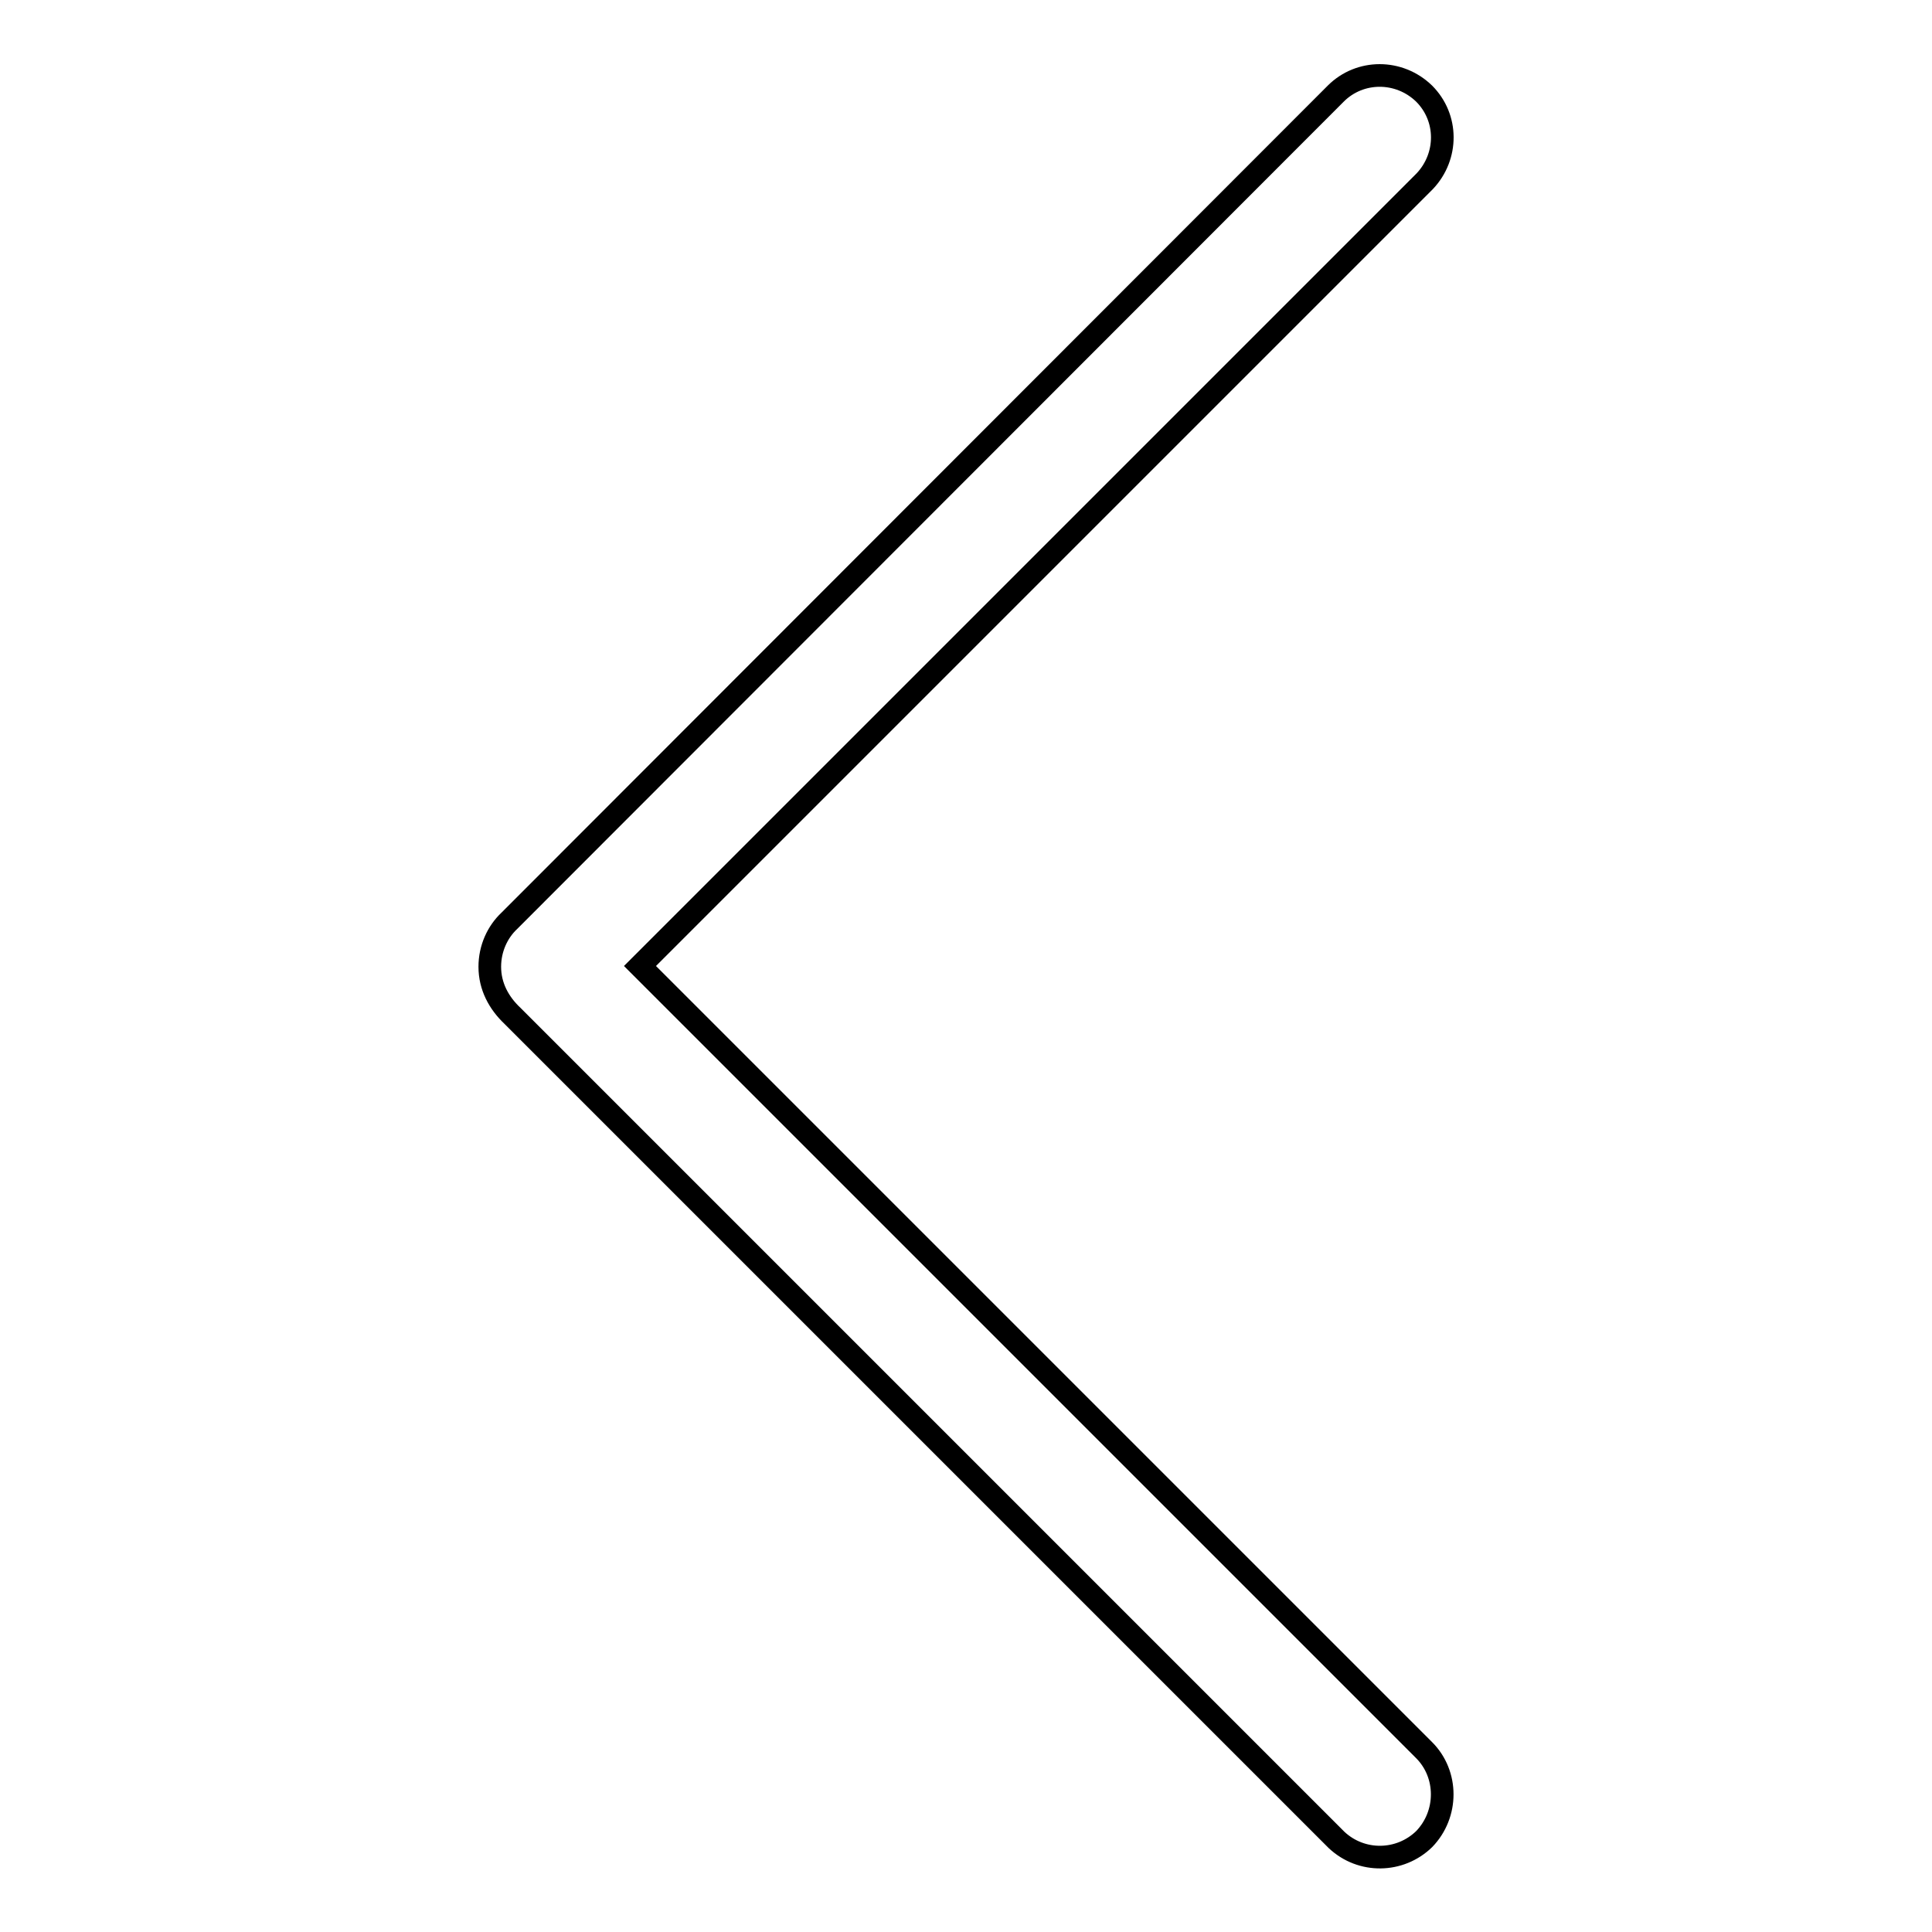 <?xml version="1.0" encoding="utf-8"?>
<!-- Svg Vector Icons : http://www.onlinewebfonts.com/icon -->
<!DOCTYPE svg PUBLIC "-//W3C//DTD SVG 1.1//EN" "http://www.w3.org/Graphics/SVG/1.1/DTD/svg11.dtd">
<svg version="1.1" xmlns="http://www.w3.org/2000/svg" xmlns:xlink="http://www.w3.org/1999/xlink" x="0px" y="0px" viewBox="0 0 256 256" enable-background="new 0 0 256 256" xml:space="preserve">
<g><g><path stroke-width="3" fill-opacity="0" stroke="#000000"  d="M188.7,231.9C188.6,231.8,84.8,128,84.8,128l104-104c3.1-3.3,3.1-8.4-0.1-11.6c-3.3-3.2-8.5-3.2-11.7,0C176.9,12.5,67.5,122,67.5,122c-1.6,1.5-2.6,3.7-2.6,6.1c0,2.6,1.2,4.8,3,6.5l109.2,109.2c3.3,3.1,8.4,3,11.6-0.1C191.9,240.4,191.9,235.1,188.7,231.9z"/></g></g>
</svg>